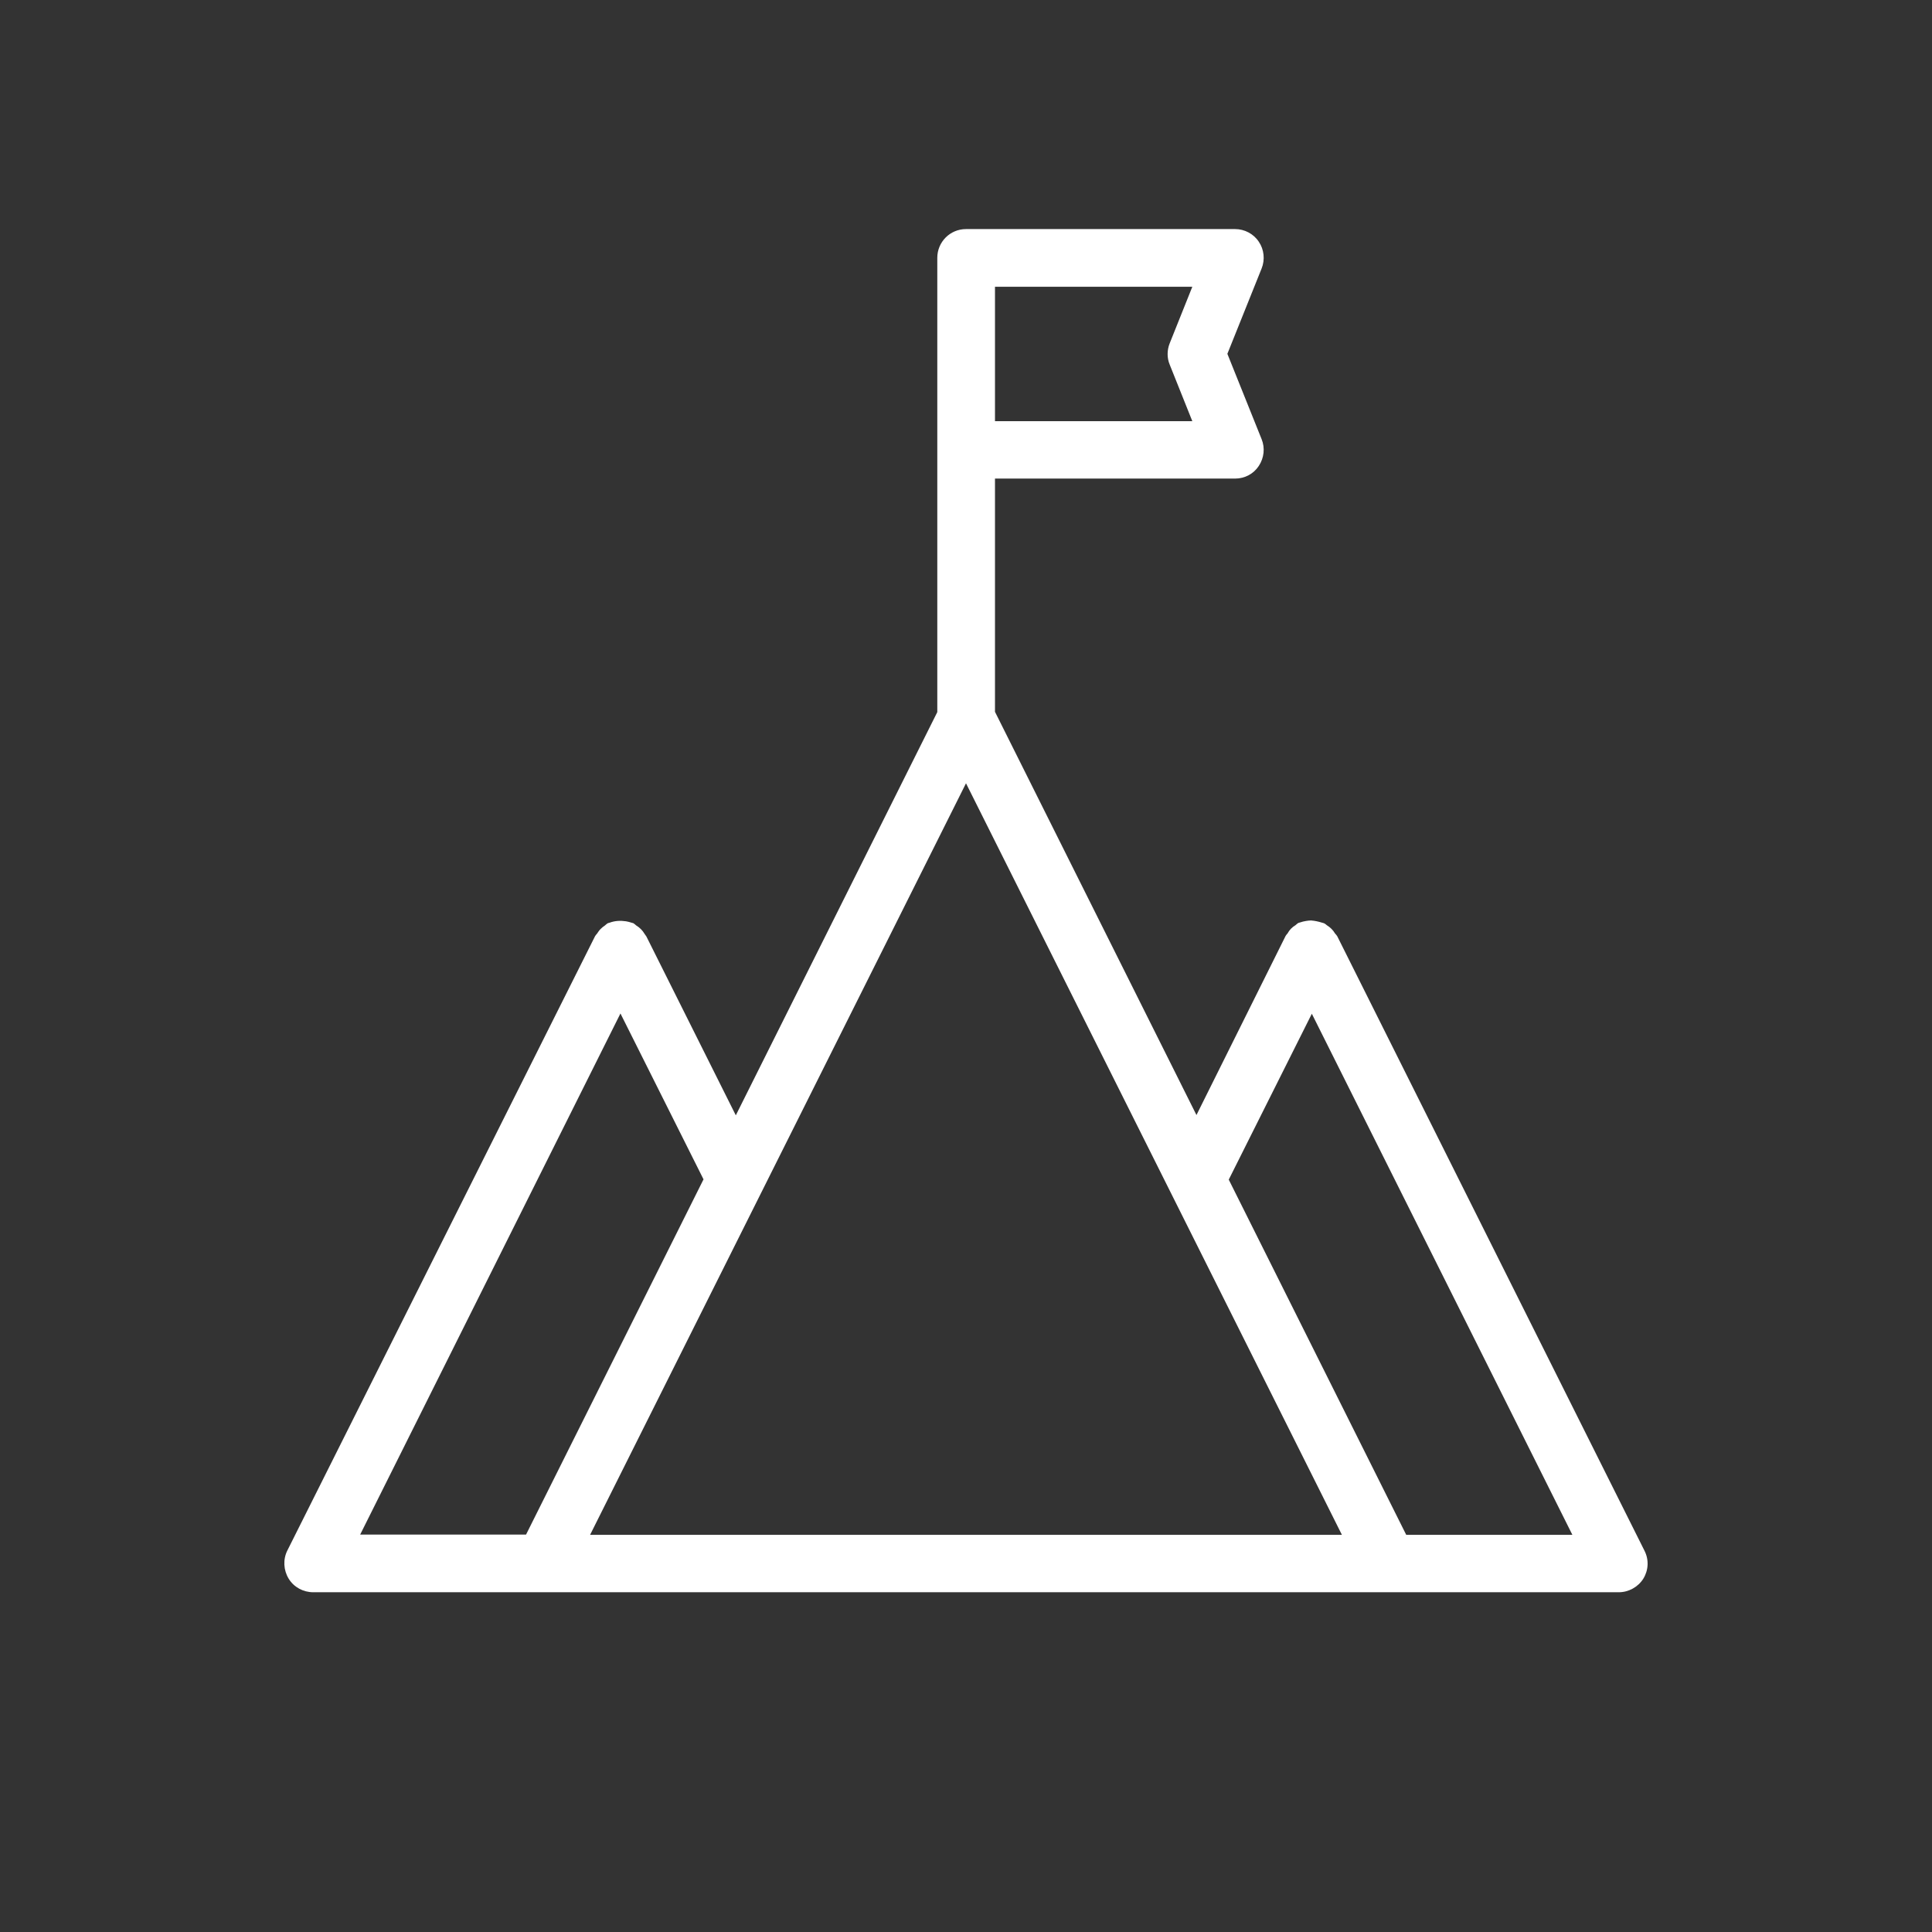 <?xml version="1.0" encoding="UTF-8"?> <svg xmlns="http://www.w3.org/2000/svg" xmlns:xlink="http://www.w3.org/1999/xlink" version="1.1" id="Layer_1" x="0px" y="0px" viewBox="0 0 700 700" style="enable-background:new 0 0 700 700;" xml:space="preserve"><rect x="0" y="0" width="700" height="700" fill="#333333" stroke="none"/> <style type="text/css"> .st0{fill:#FFFFFF;} </style> <path class="st0" d="M595.8,561.8L484.5,339.2c-0.2-0.3-0.5-0.7-0.8-1c-0.7-1.2-1.7-2.2-3-3c-0.3-0.3-0.6-0.5-1-0.7 c-0.2-0.1-0.5-0.1-0.7-0.2c-1.3-0.4-2.6-0.7-4-0.8c-0.6,0-1.3,0.1-1.9,0.2c-0.7,0.1-1.4,0.3-2,0.5c-0.2,0.1-0.5,0.1-0.7,0.2 c-0.3,0.2-0.7,0.5-1,0.8c-1.2,0.7-2.2,1.7-2.9,3c-0.3,0.3-0.5,0.6-0.7,0.9L433.5,404l-73-146.1v-84.5h87c3.5,0,6.7-1.7,8.6-4.6 c1.9-2.9,2.3-6.5,1-9.7l-12.4-30.9l12.4-30.9l0,0c1.3-3.2,0.9-6.9-1-9.7c-1.9-2.9-5.2-4.6-8.6-4.6H350c-5.8,0-10.4,4.7-10.4,10.4 V258l-73,146.1l-32.4-64.8l0,0c-0.2-0.3-0.5-0.7-0.7-1c-0.7-1.2-1.7-2.2-3-3c-0.3-0.3-0.6-0.5-1-0.8c-0.2-0.1-0.5-0.1-0.7-0.2 c-0.7-0.2-1.3-0.4-2-0.5c-2-0.3-4-0.2-5.9,0.5c-0.2,0.1-0.5,0.1-0.7,0.2c-0.3,0.2-0.7,0.5-1,0.8c-0.6,0.4-1.1,0.8-1.6,1.3 s-0.9,1.1-1.3,1.7c-0.3,0.3-0.5,0.6-0.7,0.9L104.1,561.8c-1.6,3.2-1.4,7.1,0.5,10.2c1.9,3.1,5.3,4.9,8.9,4.9h473 c3.6,0,7-1.9,8.9-4.9C597.3,568.9,597.5,565.1,595.8,561.8L595.8,561.8z M423.8,132.1l8.2,20.5h-71.5v-48.7H432l-8.2,20.5l0,0 C422.8,126.9,422.8,129.7,423.8,132.1L423.8,132.1z M224.8,367.2l30.1,60.1L190.6,556h-60.1L224.8,367.2z M213.8,556.1L350,283.8 l136.2,272.3H213.8z M509.5,556.1l-64.3-128.7l30.1-60.1l94.4,188.8H509.5z"></path> </svg> 